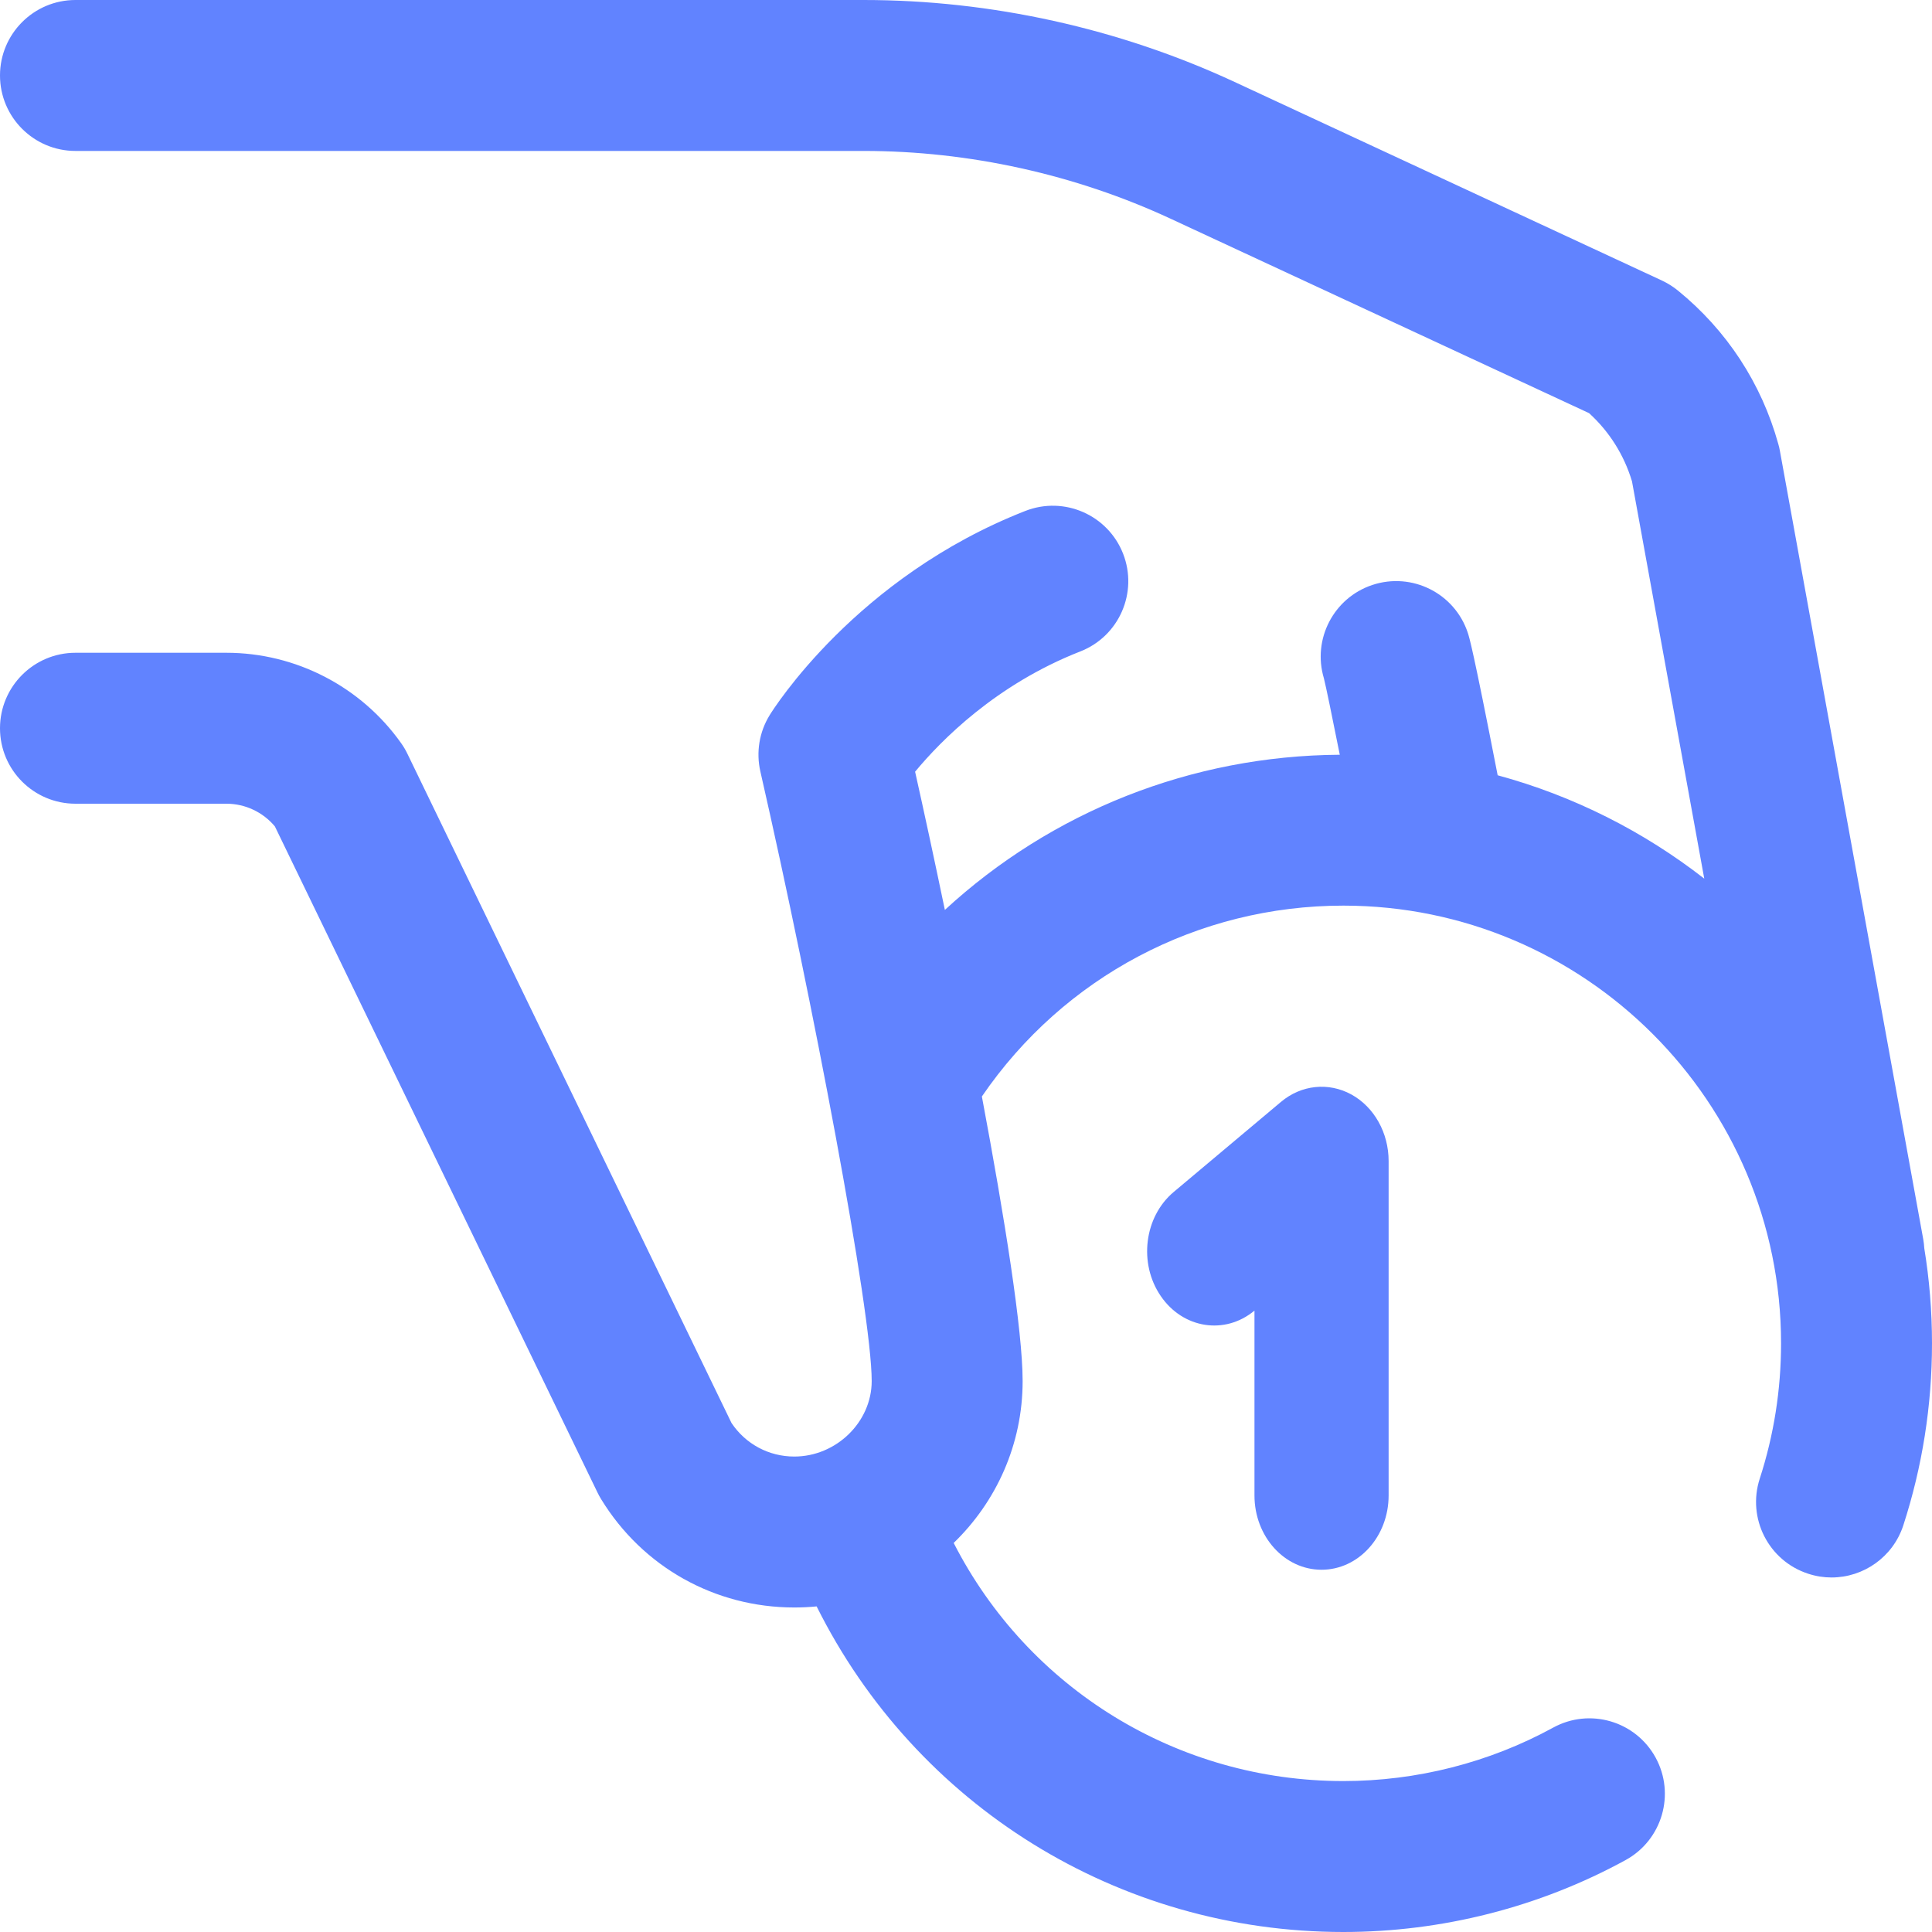 <svg width="32" height="32" viewBox="0 0 32 32" fill="none" xmlns="http://www.w3.org/2000/svg" style="color: rgb(0, 0, 0);">
              <path d="M31.872 20.674C31.869 20.625 31.864 20.576 31.855 20.526L29.48 7.464C29.473 7.426 29.465 7.389 29.454 7.353C29.175 6.348 28.6 5.47 27.791 4.812C27.711 4.747 27.623 4.692 27.53 4.648L20.448 1.357C18.536 0.469 16.412 0 14.305 0H1.25C0.56 0 0 0.56 0 1.25C0 1.94 0.56 2.5 1.25 2.5H14.305C16.051 2.5 17.811 2.889 19.394 3.625L26.32 6.843C26.656 7.149 26.9 7.536 27.031 7.973L28.228 14.553C27.225 13.772 26.066 13.183 24.806 12.841C24.395 10.732 24.336 10.556 24.311 10.48C24.093 9.825 23.385 9.471 22.73 9.689C22.087 9.903 21.734 10.59 21.928 11.235C21.962 11.368 22.068 11.886 22.191 12.501C19.73 12.516 17.413 13.446 15.65 15.071C15.474 14.226 15.304 13.439 15.157 12.782C15.584 12.266 16.496 11.337 17.893 10.79C18.536 10.539 18.853 9.814 18.602 9.171C18.35 8.528 17.625 8.211 16.982 8.463C14.179 9.56 12.805 11.752 12.748 11.845C12.576 12.124 12.521 12.459 12.594 12.778C13.464 16.592 14.438 21.72 14.438 22.875C14.438 23.553 13.851 24.125 13.156 24.125C12.734 24.125 12.349 23.918 12.116 23.569L6.749 12.487C6.719 12.424 6.684 12.365 6.644 12.309C5.98 11.372 4.898 10.812 3.75 10.812H1.25C0.56 10.812 0 11.372 0 12.062C0 12.753 0.56 13.312 1.25 13.312H3.75C4.061 13.312 4.355 13.451 4.553 13.688L9.897 24.722C9.915 24.759 9.934 24.795 9.956 24.83C10.643 25.954 11.84 26.625 13.156 26.625C13.281 26.625 13.404 26.619 13.526 26.607C15.17 29.905 18.523 32 22.25 32C23.884 32 25.501 31.588 26.926 30.808C27.531 30.476 27.753 29.716 27.422 29.111C27.09 28.505 26.331 28.283 25.725 28.615C24.667 29.194 23.465 29.5 22.25 29.5C19.503 29.5 17.03 27.97 15.796 25.556C16.5 24.875 16.938 23.925 16.938 22.875C16.938 22.039 16.641 20.175 16.263 18.161C17.619 16.178 19.843 15 22.25 15C26.248 15 29.5 18.252 29.5 22.25C29.5 23.016 29.381 23.77 29.147 24.491C28.934 25.148 29.293 25.853 29.95 26.066C30.078 26.108 30.208 26.128 30.336 26.128C30.863 26.128 31.353 25.792 31.525 25.264C31.84 24.293 32 23.279 32 22.25C32 21.713 31.956 21.187 31.872 20.674Z" fill="rgb(97, 131, 255)"></path>
              <path d="M21.889 26C22.503 26 23 25.449 23 24.769V19.231C23 18.763 22.761 18.336 22.383 18.128C22.005 17.921 21.554 17.968 21.218 18.25L19.44 19.743C18.951 20.154 18.855 20.926 19.226 21.467C19.595 22.007 20.289 22.115 20.778 21.708V24.769C20.778 25.449 21.275 26 21.889 26Z" fill="rgb(97, 131, 255)"></path>
            </svg>